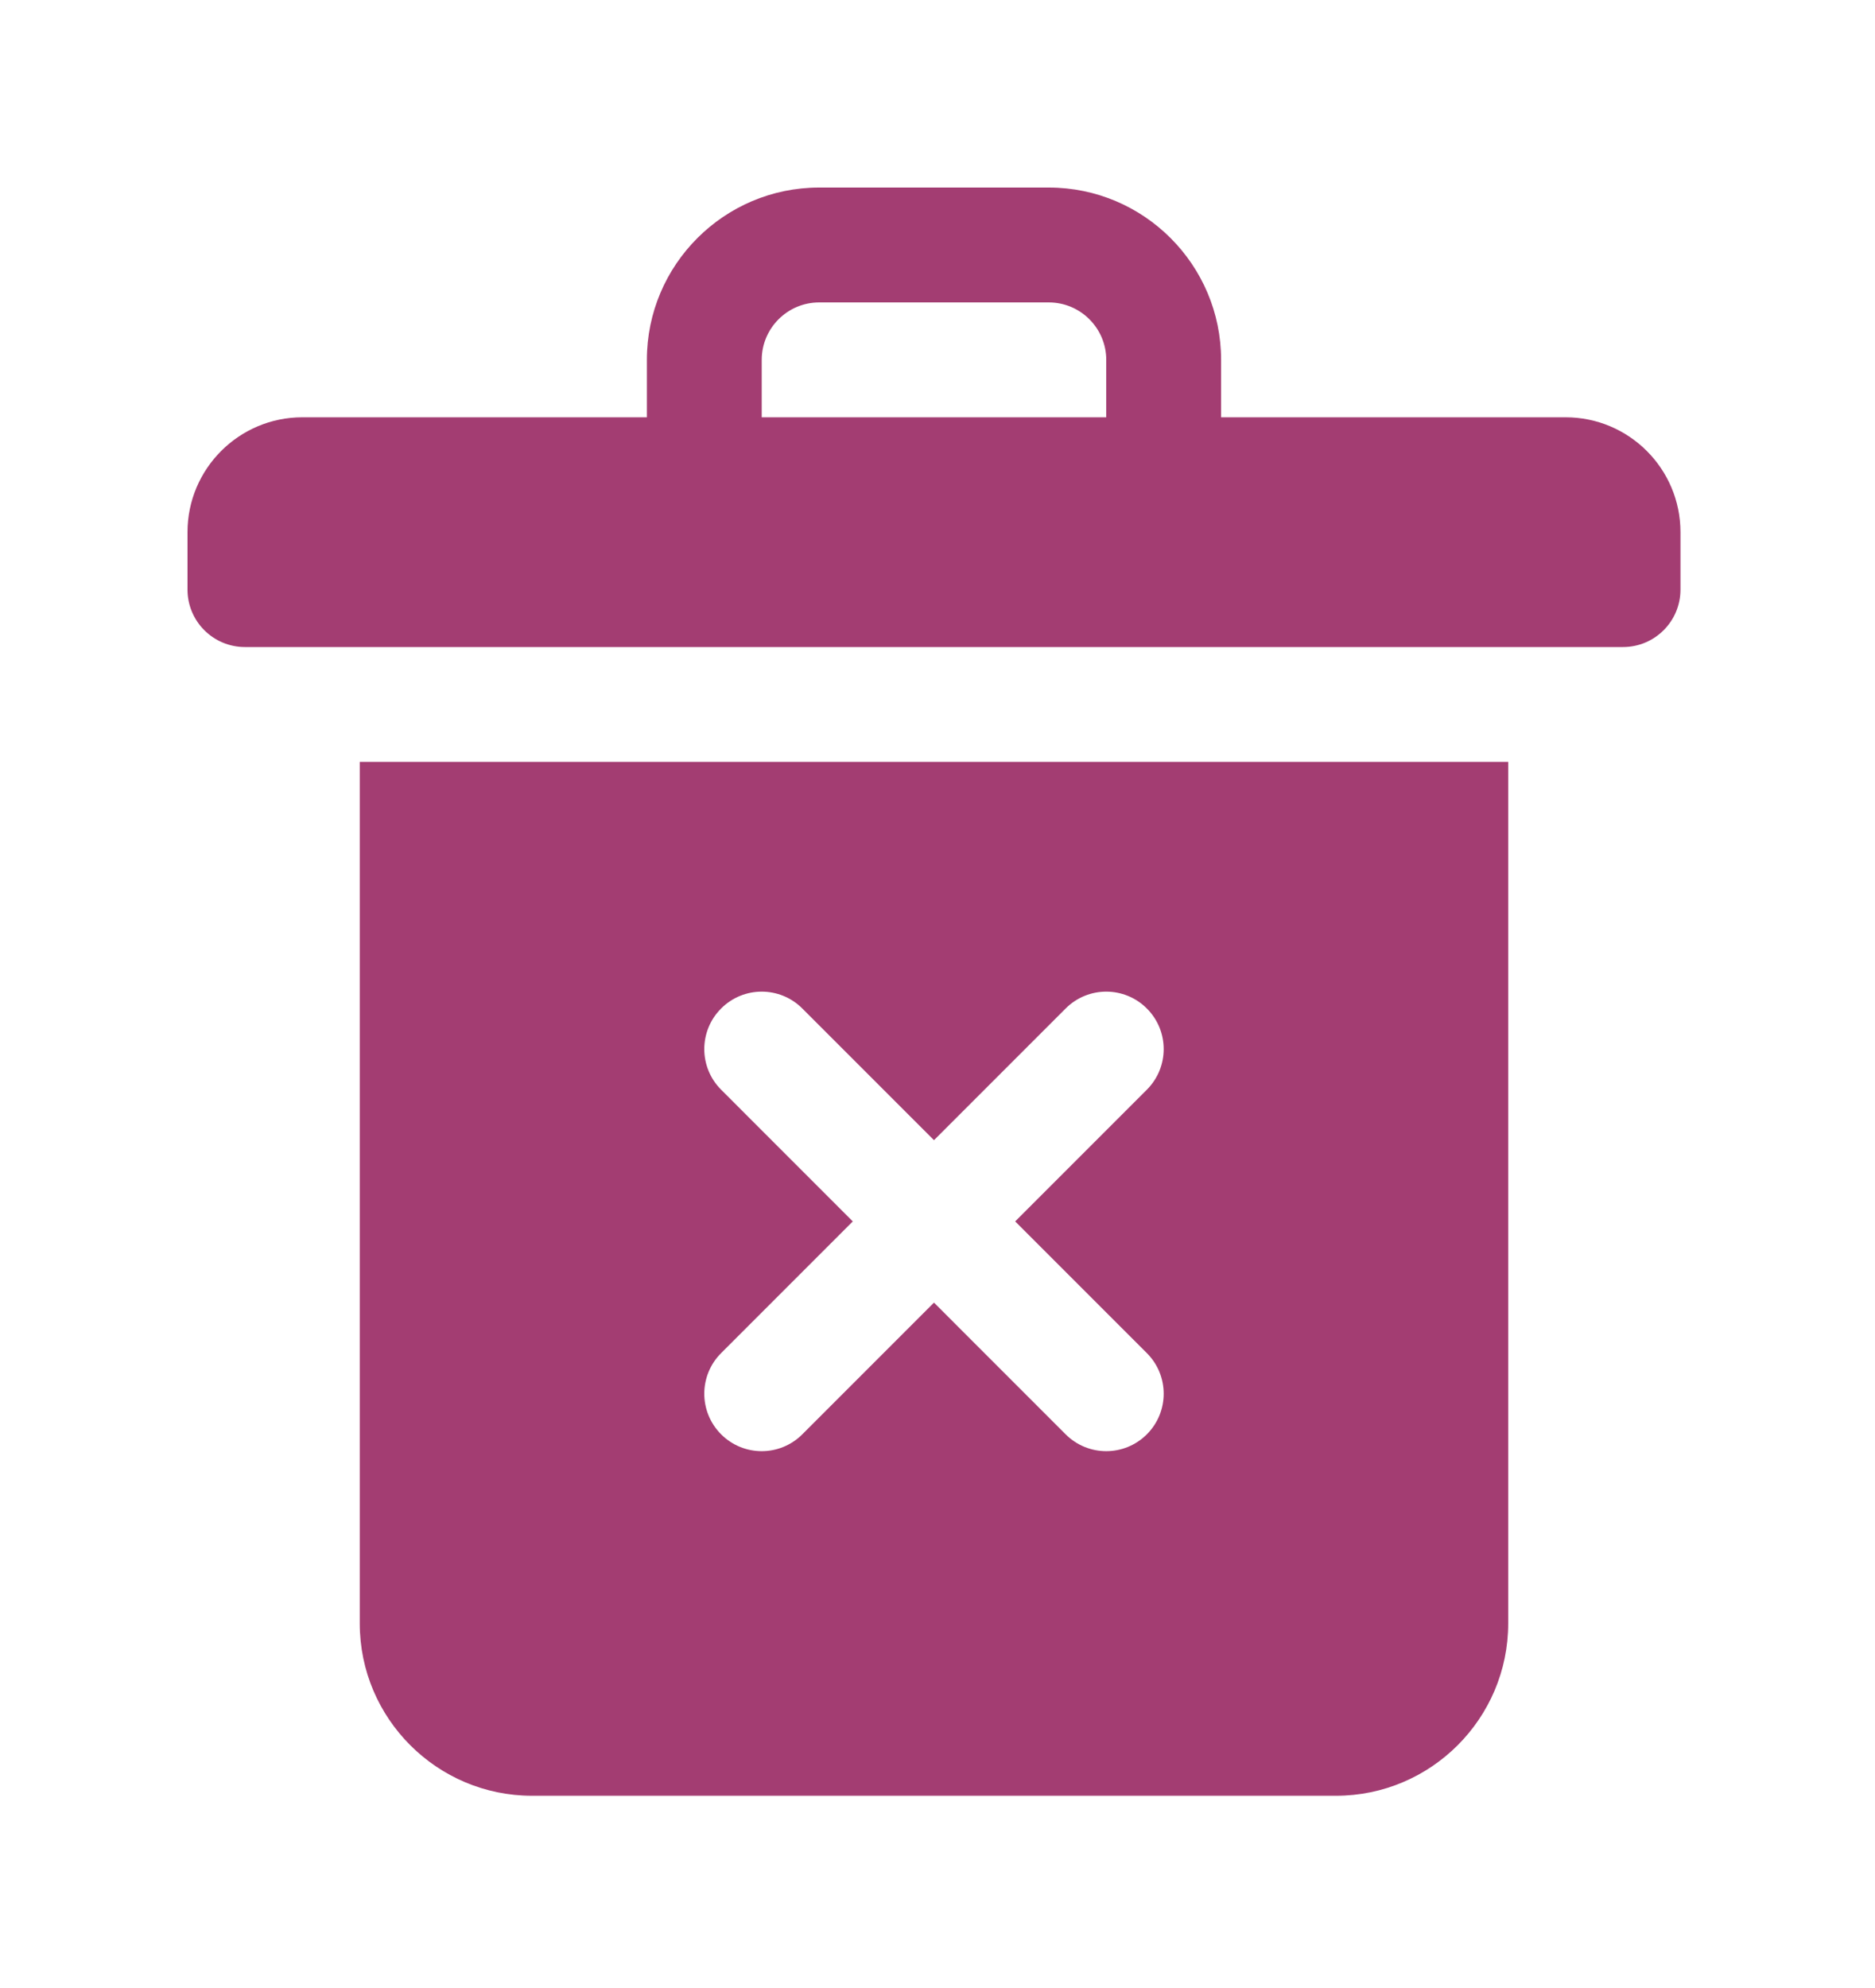 <?xml version="1.0" encoding="UTF-8"?> <svg xmlns="http://www.w3.org/2000/svg" width="150" height="159" viewBox="0 0 150 159" fill="none"> <g filter="url(#filter0_dii_68_155)"> <path d="M120.25 23.375H92.688V18.781C92.688 11.183 86.504 5 78.906 5H60.531C52.933 5 46.75 11.183 46.75 18.781V23.375H19.188C14.121 23.375 10 27.496 10 32.562V37.156C10 39.692 12.058 41.75 14.594 41.75H124.844C127.38 41.75 129.438 39.692 129.438 37.156V32.562C129.438 27.496 125.317 23.375 120.25 23.375ZM55.938 18.781C55.938 16.25 58 14.188 60.531 14.188H78.906C81.437 14.188 83.5 16.25 83.5 18.781V23.375H55.938V18.781Z" fill="#A33D72"></path> </g> <g filter="url(#filter1_dii_68_155)"> <path d="M23.781 50.938V119.844C23.781 127.442 29.964 133.625 37.562 133.625H101.875C109.473 133.625 115.656 127.442 115.656 119.844V50.938H23.781ZM86.748 98.221C88.544 100.017 88.544 102.92 86.748 104.717C84.952 106.513 82.048 106.513 80.252 104.717L69.719 94.183L59.185 104.717C57.389 106.513 54.486 106.513 52.69 104.717C50.894 102.92 50.894 100.017 52.69 98.221L63.223 87.688L52.69 77.154C50.894 75.358 50.894 72.455 52.69 70.659C54.486 68.862 57.389 68.862 59.185 70.659L69.719 81.192L80.252 70.659C82.048 68.862 84.952 68.862 86.748 70.659C88.544 72.455 88.544 75.358 86.748 77.154L76.214 87.688L86.748 98.221Z" fill="#A33D72"></path> </g> <defs> <filter id="filter0_dii_68_155" x="0" y="0" width="149.438" height="66.75" filterUnits="userSpaceOnUse" color-interpolation-filters="sRGB"> <feFlood flood-opacity="0" result="BackgroundImageFix"></feFlood> <feColorMatrix in="SourceAlpha" type="matrix" values="0 0 0 0 0 0 0 0 0 0 0 0 0 0 0 0 0 0 127 0" result="hardAlpha"></feColorMatrix> <feOffset dx="5" dy="10"></feOffset> <feGaussianBlur stdDeviation="7.5"></feGaussianBlur> <feComposite in2="hardAlpha" operator="out"></feComposite> <feColorMatrix type="matrix" values="0 0 0 0 0 0 0 0 0 0 0 0 0 0 0 0 0 0 0.15 0"></feColorMatrix> <feBlend mode="normal" in2="BackgroundImageFix" result="effect1_dropShadow_68_155"></feBlend> <feBlend mode="normal" in="SourceGraphic" in2="effect1_dropShadow_68_155" result="shape"></feBlend> <feColorMatrix in="SourceAlpha" type="matrix" values="0 0 0 0 0 0 0 0 0 0 0 0 0 0 0 0 0 0 127 0" result="hardAlpha"></feColorMatrix> <feOffset dx="4" dy="4"></feOffset> <feGaussianBlur stdDeviation="2"></feGaussianBlur> <feComposite in2="hardAlpha" operator="arithmetic" k2="-1" k3="1"></feComposite> <feColorMatrix type="matrix" values="0 0 0 0 1 0 0 0 0 1 0 0 0 0 1 0 0 0 0.25 0"></feColorMatrix> <feBlend mode="normal" in2="shape" result="effect2_innerShadow_68_155"></feBlend> <feColorMatrix in="SourceAlpha" type="matrix" values="0 0 0 0 0 0 0 0 0 0 0 0 0 0 0 0 0 0 127 0" result="hardAlpha"></feColorMatrix> <feOffset dx="-4" dy="-4"></feOffset> <feGaussianBlur stdDeviation="2"></feGaussianBlur> <feComposite in2="hardAlpha" operator="arithmetic" k2="-1" k3="1"></feComposite> <feColorMatrix type="matrix" values="0 0 0 0 0 0 0 0 0 0 0 0 0 0 0 0 0 0 0.25 0"></feColorMatrix> <feBlend mode="normal" in2="effect2_innerShadow_68_155" result="effect3_innerShadow_68_155"></feBlend> </filter> <filter id="filter1_dii_68_155" x="13.781" y="45.938" width="121.875" height="112.688" filterUnits="userSpaceOnUse" color-interpolation-filters="sRGB"> <feFlood flood-opacity="0" result="BackgroundImageFix"></feFlood> <feColorMatrix in="SourceAlpha" type="matrix" values="0 0 0 0 0 0 0 0 0 0 0 0 0 0 0 0 0 0 127 0" result="hardAlpha"></feColorMatrix> <feOffset dx="5" dy="10"></feOffset> <feGaussianBlur stdDeviation="7.5"></feGaussianBlur> <feComposite in2="hardAlpha" operator="out"></feComposite> <feColorMatrix type="matrix" values="0 0 0 0 0 0 0 0 0 0 0 0 0 0 0 0 0 0 0.15 0"></feColorMatrix> <feBlend mode="normal" in2="BackgroundImageFix" result="effect1_dropShadow_68_155"></feBlend> <feBlend mode="normal" in="SourceGraphic" in2="effect1_dropShadow_68_155" result="shape"></feBlend> <feColorMatrix in="SourceAlpha" type="matrix" values="0 0 0 0 0 0 0 0 0 0 0 0 0 0 0 0 0 0 127 0" result="hardAlpha"></feColorMatrix> <feOffset dx="4" dy="4"></feOffset> <feGaussianBlur stdDeviation="2"></feGaussianBlur> <feComposite in2="hardAlpha" operator="arithmetic" k2="-1" k3="1"></feComposite> <feColorMatrix type="matrix" values="0 0 0 0 1 0 0 0 0 1 0 0 0 0 1 0 0 0 0.25 0"></feColorMatrix> <feBlend mode="normal" in2="shape" result="effect2_innerShadow_68_155"></feBlend> <feColorMatrix in="SourceAlpha" type="matrix" values="0 0 0 0 0 0 0 0 0 0 0 0 0 0 0 0 0 0 127 0" result="hardAlpha"></feColorMatrix> <feOffset dx="-4" dy="-4"></feOffset> <feGaussianBlur stdDeviation="2"></feGaussianBlur> <feComposite in2="hardAlpha" operator="arithmetic" k2="-1" k3="1"></feComposite> <feColorMatrix type="matrix" values="0 0 0 0 0 0 0 0 0 0 0 0 0 0 0 0 0 0 0.25 0"></feColorMatrix> <feBlend mode="normal" in2="effect2_innerShadow_68_155" result="effect3_innerShadow_68_155"></feBlend> </filter> </defs> </svg> 